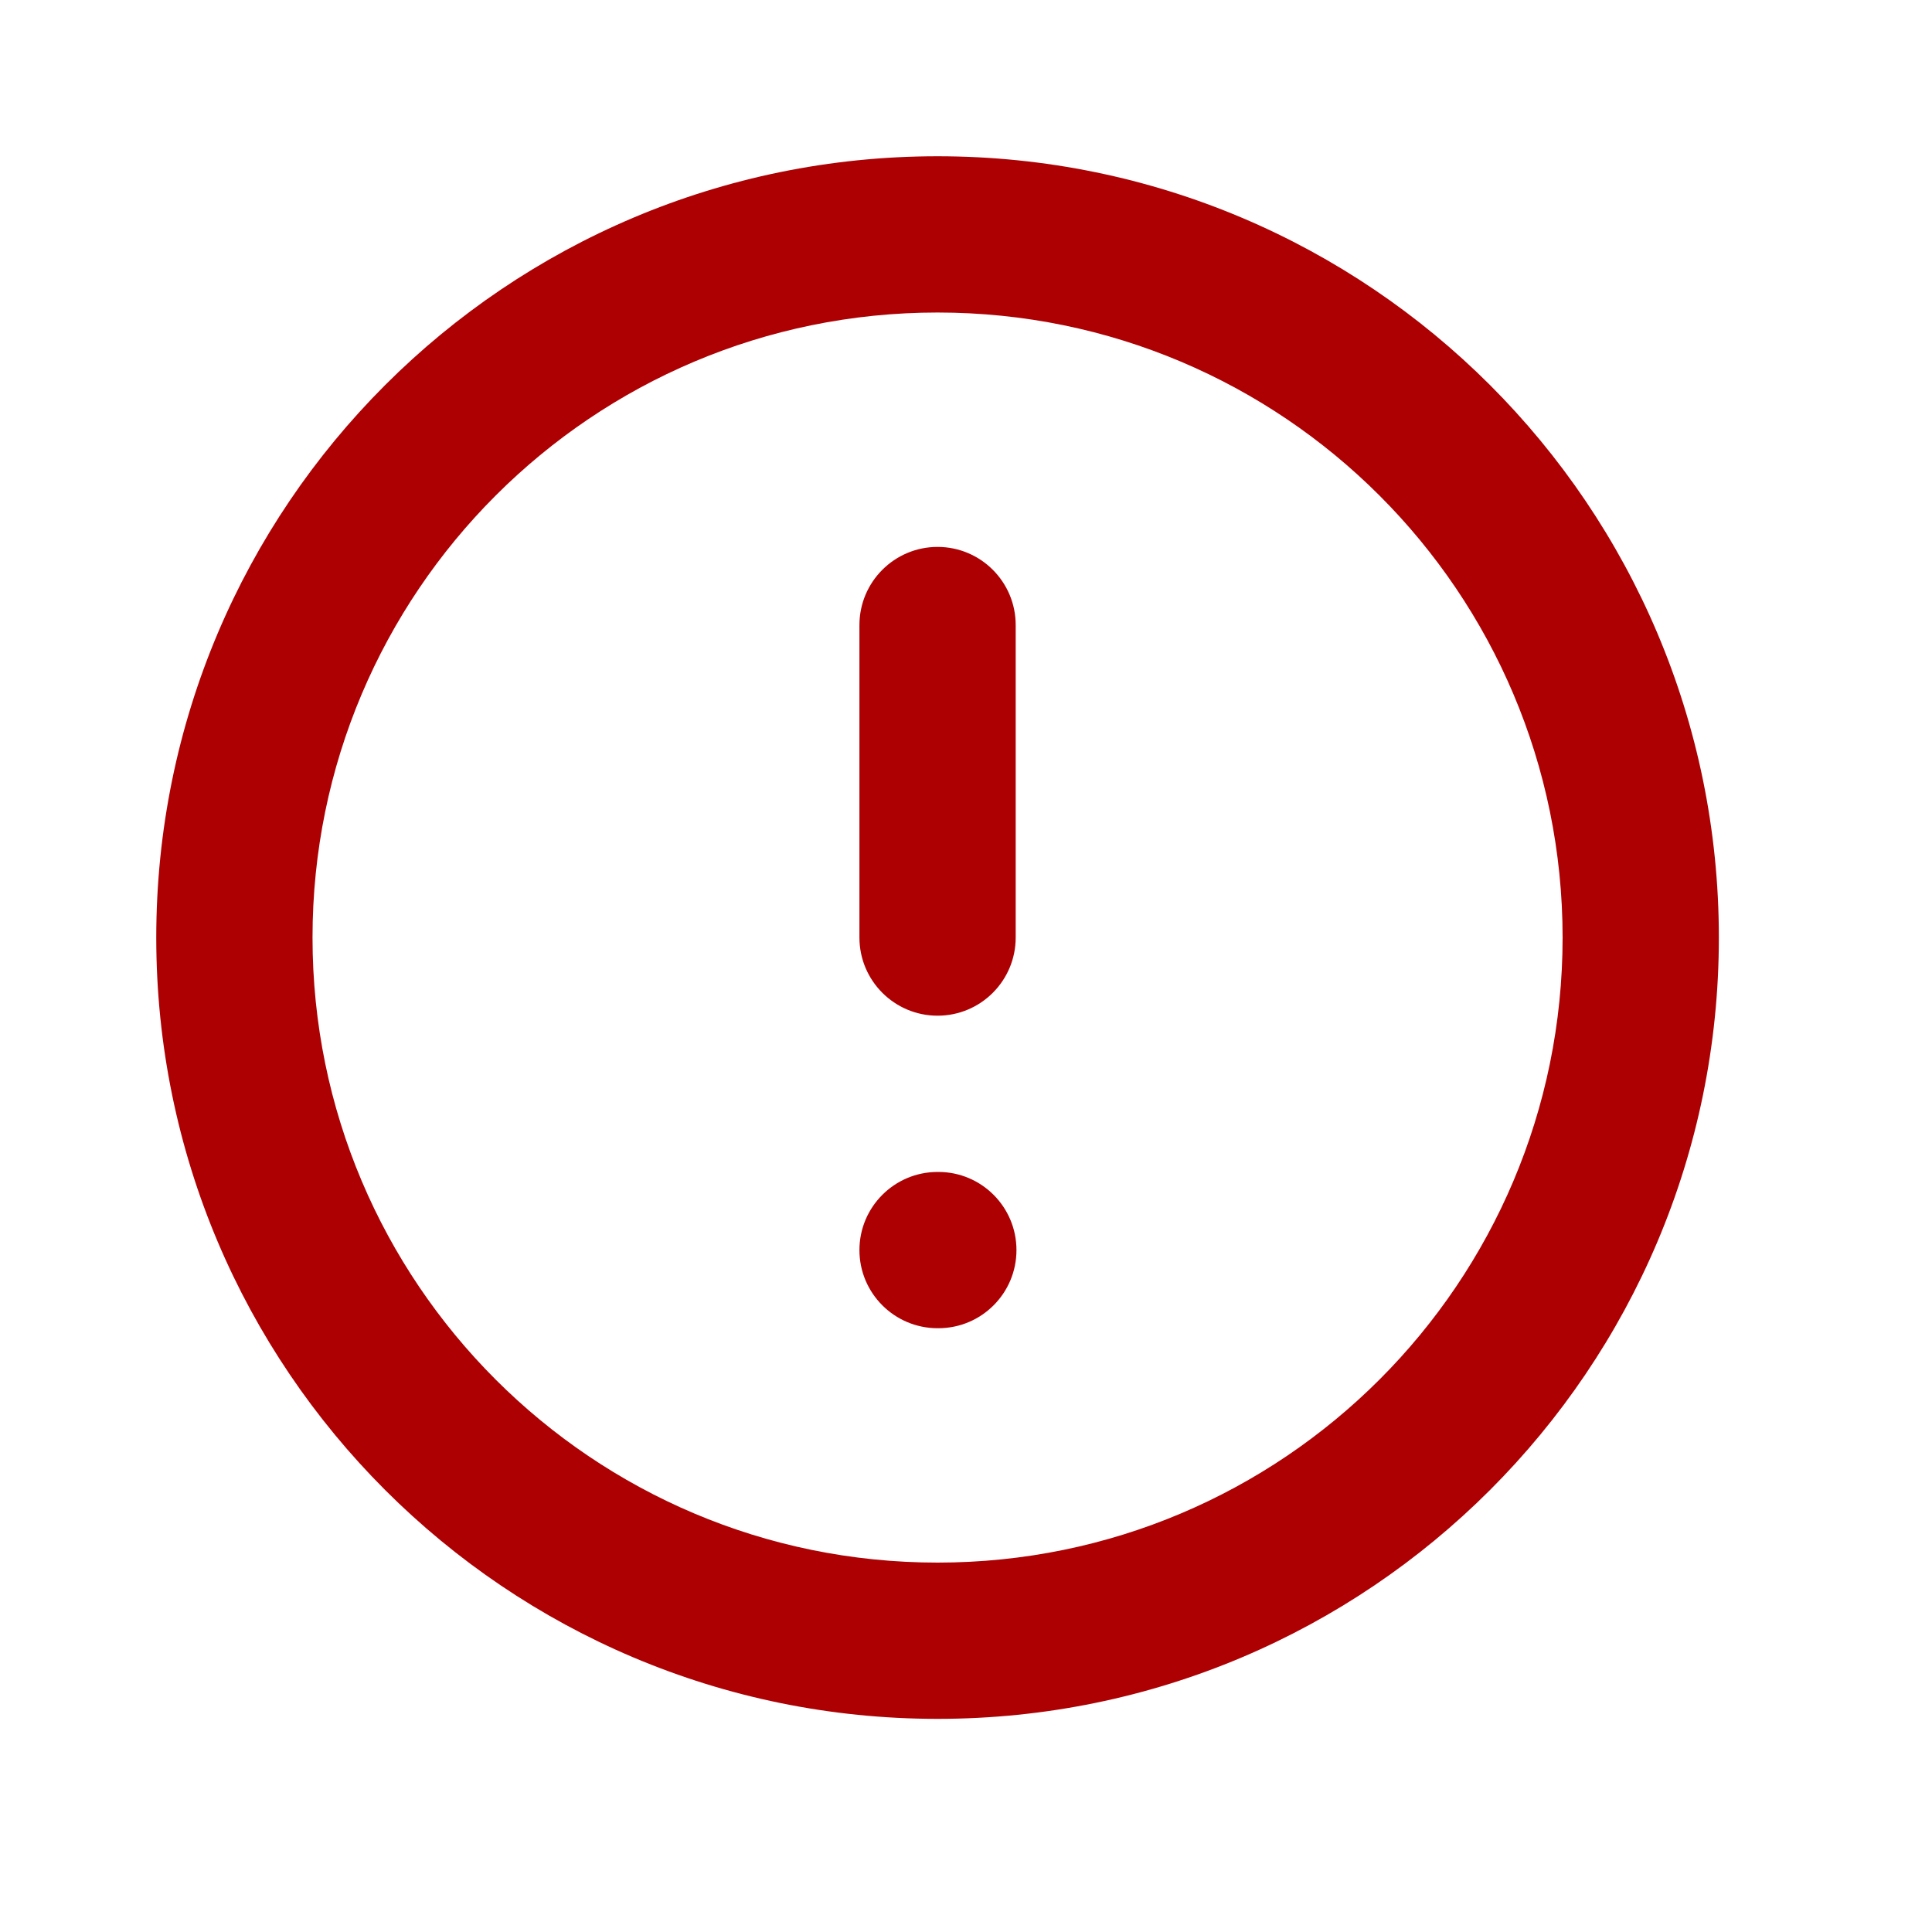 <svg width="25" height="25" viewBox="0 0 25 25" fill="none" xmlns="http://www.w3.org/2000/svg">
<path fill-rule="evenodd" clip-rule="evenodd" d="M12.132 4.044C7.666 4.044 4.044 7.665 4.044 12.132C4.044 16.599 7.666 20.22 12.132 20.22C16.599 20.22 20.22 16.599 20.22 12.132C20.22 7.665 16.599 4.044 12.132 4.044ZM2.022 12.132C2.022 6.548 6.549 2.022 12.132 2.022C17.716 2.022 22.242 6.548 22.242 12.132C22.242 17.715 17.716 22.242 12.132 22.242C6.549 22.242 2.022 17.715 2.022 12.132ZM12.132 7.077C12.691 7.077 13.143 7.53 13.143 8.088V12.132C13.143 12.69 12.691 13.143 12.132 13.143C11.574 13.143 11.121 12.69 11.121 12.132V8.088C11.121 7.53 11.574 7.077 12.132 7.077ZM11.121 16.176C11.121 15.618 11.574 15.165 12.132 15.165H12.143C12.701 15.165 13.153 15.618 13.153 16.176C13.153 16.734 12.701 17.187 12.143 17.187H12.132C11.574 17.187 11.121 16.734 11.121 16.176Z" fill="#AD0003"/>
</svg>

